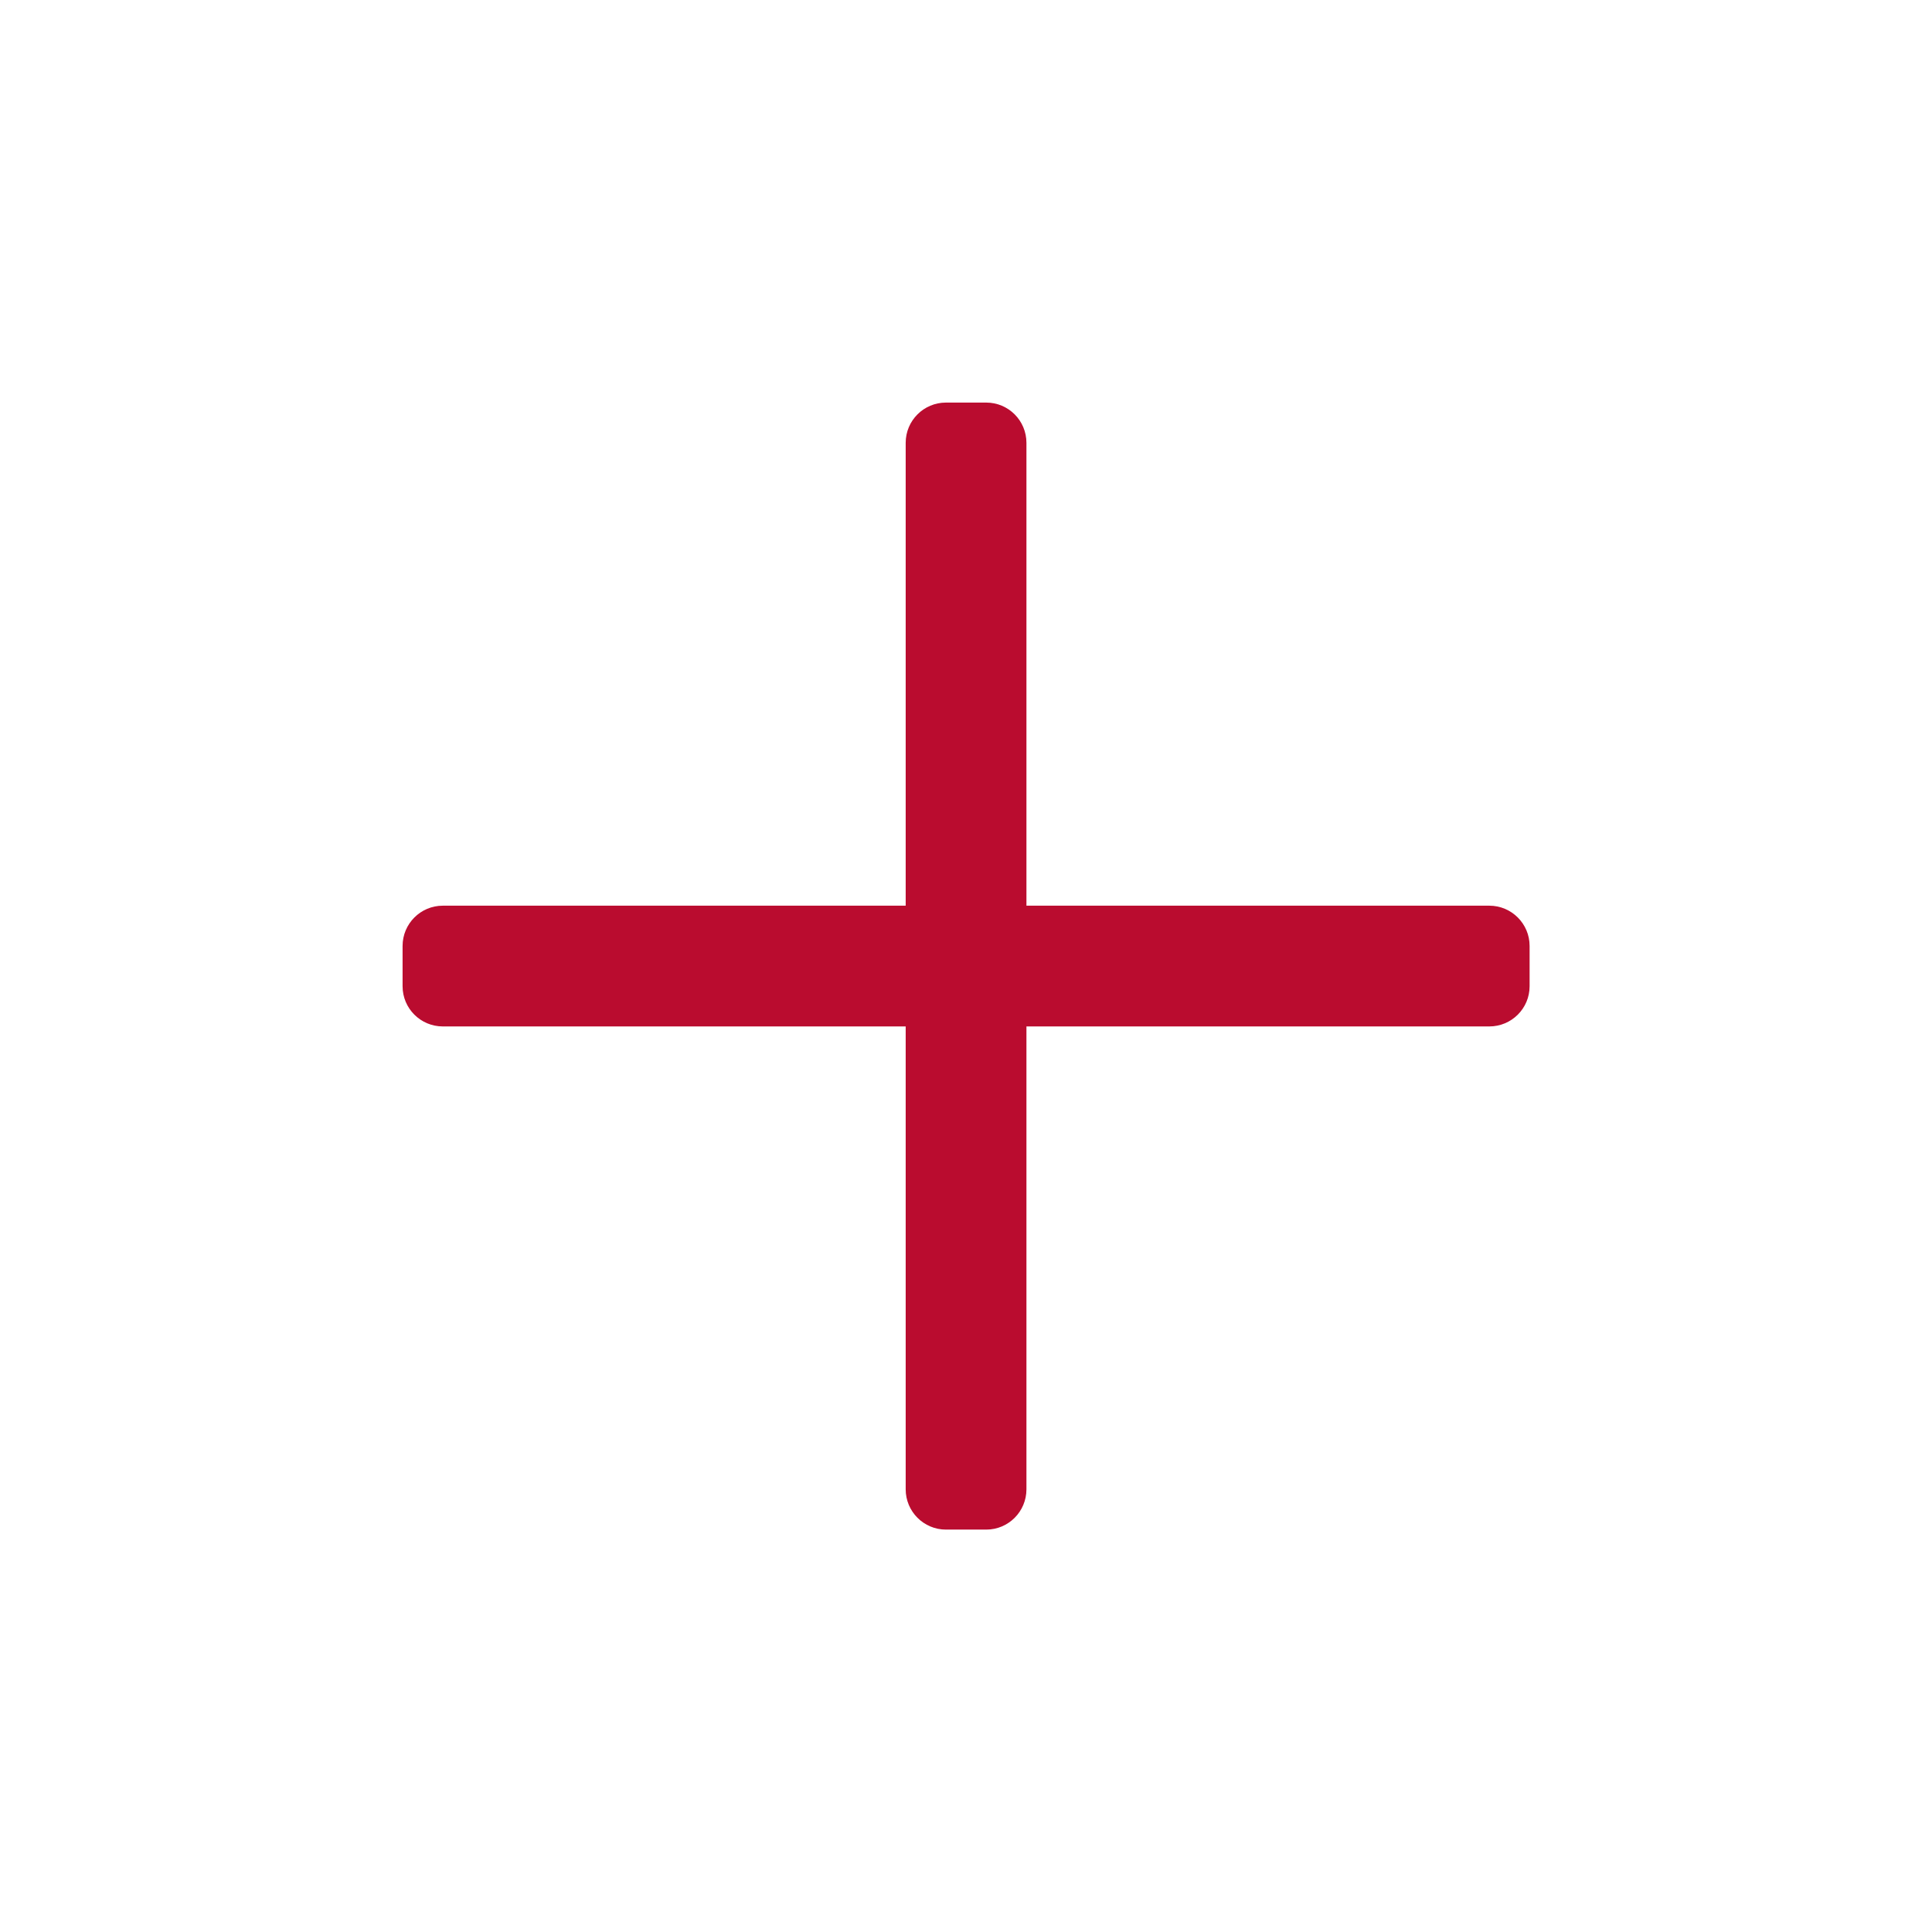 <svg width="32" height="32" viewBox="0 0 32 32" fill="none" xmlns="http://www.w3.org/2000/svg">
<g id="Plus">
<path id="Vector" d="M25.335 15.668V16.335C25.335 16.703 25.036 17.001 24.668 17.001H17.001V24.668C17.001 25.036 16.703 25.335 16.335 25.335H15.668C15.3 25.335 15.001 25.036 15.001 24.668V17.001H7.335C6.966 17.001 6.668 16.703 6.668 16.335V15.668C6.668 15.3 6.966 15.001 7.335 15.001H15.001V7.335C15.001 6.966 15.3 6.668 15.668 6.668H16.335C16.703 6.668 17.001 6.966 17.001 7.335V15.001H24.668C25.036 15.001 25.335 15.3 25.335 15.668Z" fill="#BA0C2F"/>
</g>
</svg>
